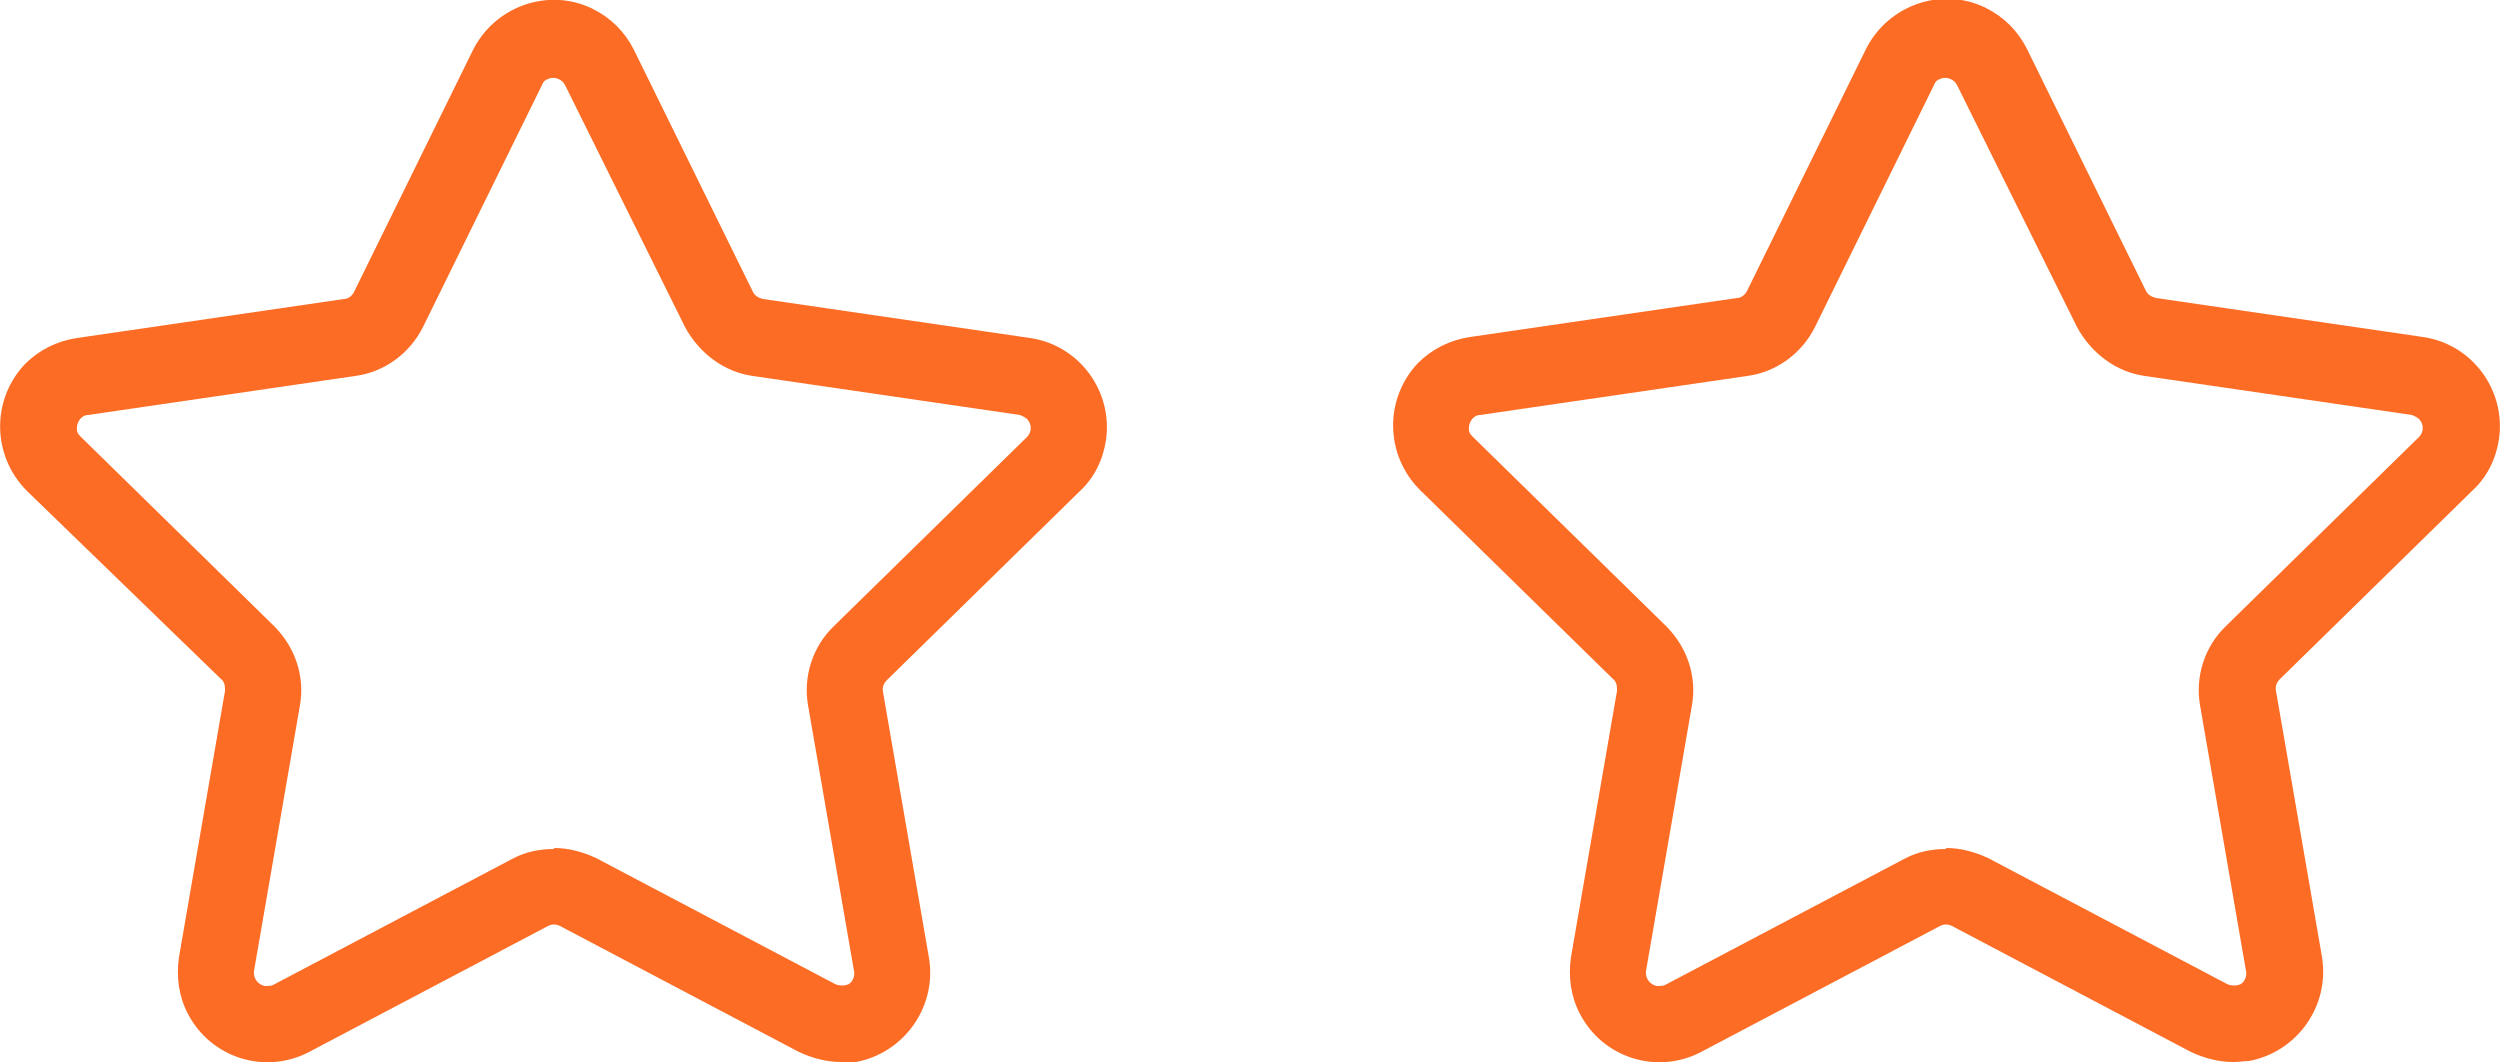 <?xml version="1.0" encoding="UTF-8"?>
<svg xmlns="http://www.w3.org/2000/svg" version="1.1" viewBox="0 0 250 106.2">
  <defs>
    <style>
      .cls-1 {
        fill: #fc6c25;
      }
    </style>
  </defs>
  <!-- Generator: Adobe Illustrator 28.7.7, SVG Export Plug-In . SVG Version: 1.2.0 Build 194)  -->
  <g>
    <g id="Capa_1">
      <g>
        <path class="cls-1" d="M223.3,106.2c-1.5,0-2.9-.4-4.2-1l-23.9-12.6c-.4-.2-.8-.2-1.2,0l-23.9,12.6c-4.4,2.3-9.8.6-12.1-3.8-.9-1.7-1.2-3.7-.9-5.7l4.6-26.6c0-.4,0-.9-.4-1.2l-19.3-18.9c-3.5-3.5-3.6-9.1-.2-12.7,1.4-1.4,3.2-2.3,5.2-2.6l26.7-3.9c.4,0,.8-.3,1-.7l11.9-24.2c2.2-4.4,7.6-6.3,12-4.1,1.8.9,3.2,2.3,4.1,4.1l11.9,24.2c.2.4.6.6,1,.7l26.7,3.9c4.9.7,8.3,5.3,7.6,10.2-.3,2-1.2,3.8-2.6,5.1l-19.3,18.9c-.3.3-.5.7-.4,1.2l4.6,26.6c.8,4.9-2.5,9.5-7.3,10.4-.5,0-1,.1-1.5.1h0ZM194.6,84.8c1.5,0,2.9.4,4.2,1l23.9,12.6c.4.2,1,.2,1.4,0,.4-.3.6-.8.5-1.3l-4.6-26.6c-.5-2.9.5-5.9,2.6-7.9l19.3-18.9c.5-.5.5-1.3,0-1.8-.2-.2-.5-.3-.7-.4l-26.7-3.9c-2.9-.4-5.4-2.3-6.8-4.9l-12-24.2c-.3-.6-1.1-.9-1.7-.6-.3.1-.5.3-.6.6l-11.9,24.2c-1.3,2.6-3.8,4.5-6.8,4.9l-26.7,3.9c-.7,0-1.2.8-1.1,1.5,0,.3.2.5.4.7l19.3,18.9c2.1,2.1,3.1,5,2.6,7.9l-4.6,26.6c-.1.7.4,1.4,1.1,1.5.3,0,.6,0,.8-.1l23.9-12.6c1.3-.7,2.7-1,4.2-1h0Z"/>
        <path class="cls-1" d="M84.1,106.2c-1.5,0-2.9-.4-4.2-1l-23.9-12.6c-.4-.2-.8-.2-1.2,0l-23.9,12.6c-4.4,2.3-9.8.6-12.1-3.8-.9-1.7-1.2-3.7-.9-5.7l4.6-26.6c0-.4,0-.9-.4-1.2L2.7,49.1c-3.5-3.5-3.6-9.1-.2-12.7,1.4-1.4,3.2-2.3,5.2-2.6l26.7-3.9c.4,0,.8-.3,1-.7l11.9-24.2c2.2-4.4,7.6-6.3,12-4.1,1.8.9,3.2,2.3,4.1,4.1l11.9,24.2c.2.4.6.6,1,.7l26.7,3.9c4.9.7,8.3,5.3,7.6,10.2-.3,2-1.2,3.8-2.6,5.1l-19.3,18.9c-.3.3-.5.7-.4,1.2l4.6,26.6c.8,4.9-2.5,9.5-7.3,10.4-.5,0-1,.1-1.5.1h0ZM55.4,84.8c1.5,0,2.9.4,4.2,1l23.9,12.6c.4.2,1,.2,1.4,0,.4-.3.6-.8.5-1.3l-4.6-26.6c-.5-2.9.5-5.9,2.6-7.9l19.3-18.9c.5-.5.5-1.3,0-1.8-.2-.2-.5-.3-.7-.4l-26.7-3.9c-2.9-.4-5.4-2.3-6.8-4.9l-12-24.2c-.3-.6-1.1-.9-1.7-.6-.3.1-.5.3-.6.6l-11.9,24.2c-1.3,2.6-3.8,4.5-6.8,4.9l-26.7,3.9c-.7,0-1.2.8-1.1,1.5,0,.3.2.5.4.7l19.3,18.9c2.1,2.1,3.1,5,2.6,7.9l-4.6,26.6c-.1.7.4,1.4,1.1,1.5.3,0,.6,0,.8-.1l23.9-12.6c1.3-.7,2.7-1,4.2-1h0Z"/>
      </g>
    </g>
  </g>
</svg>